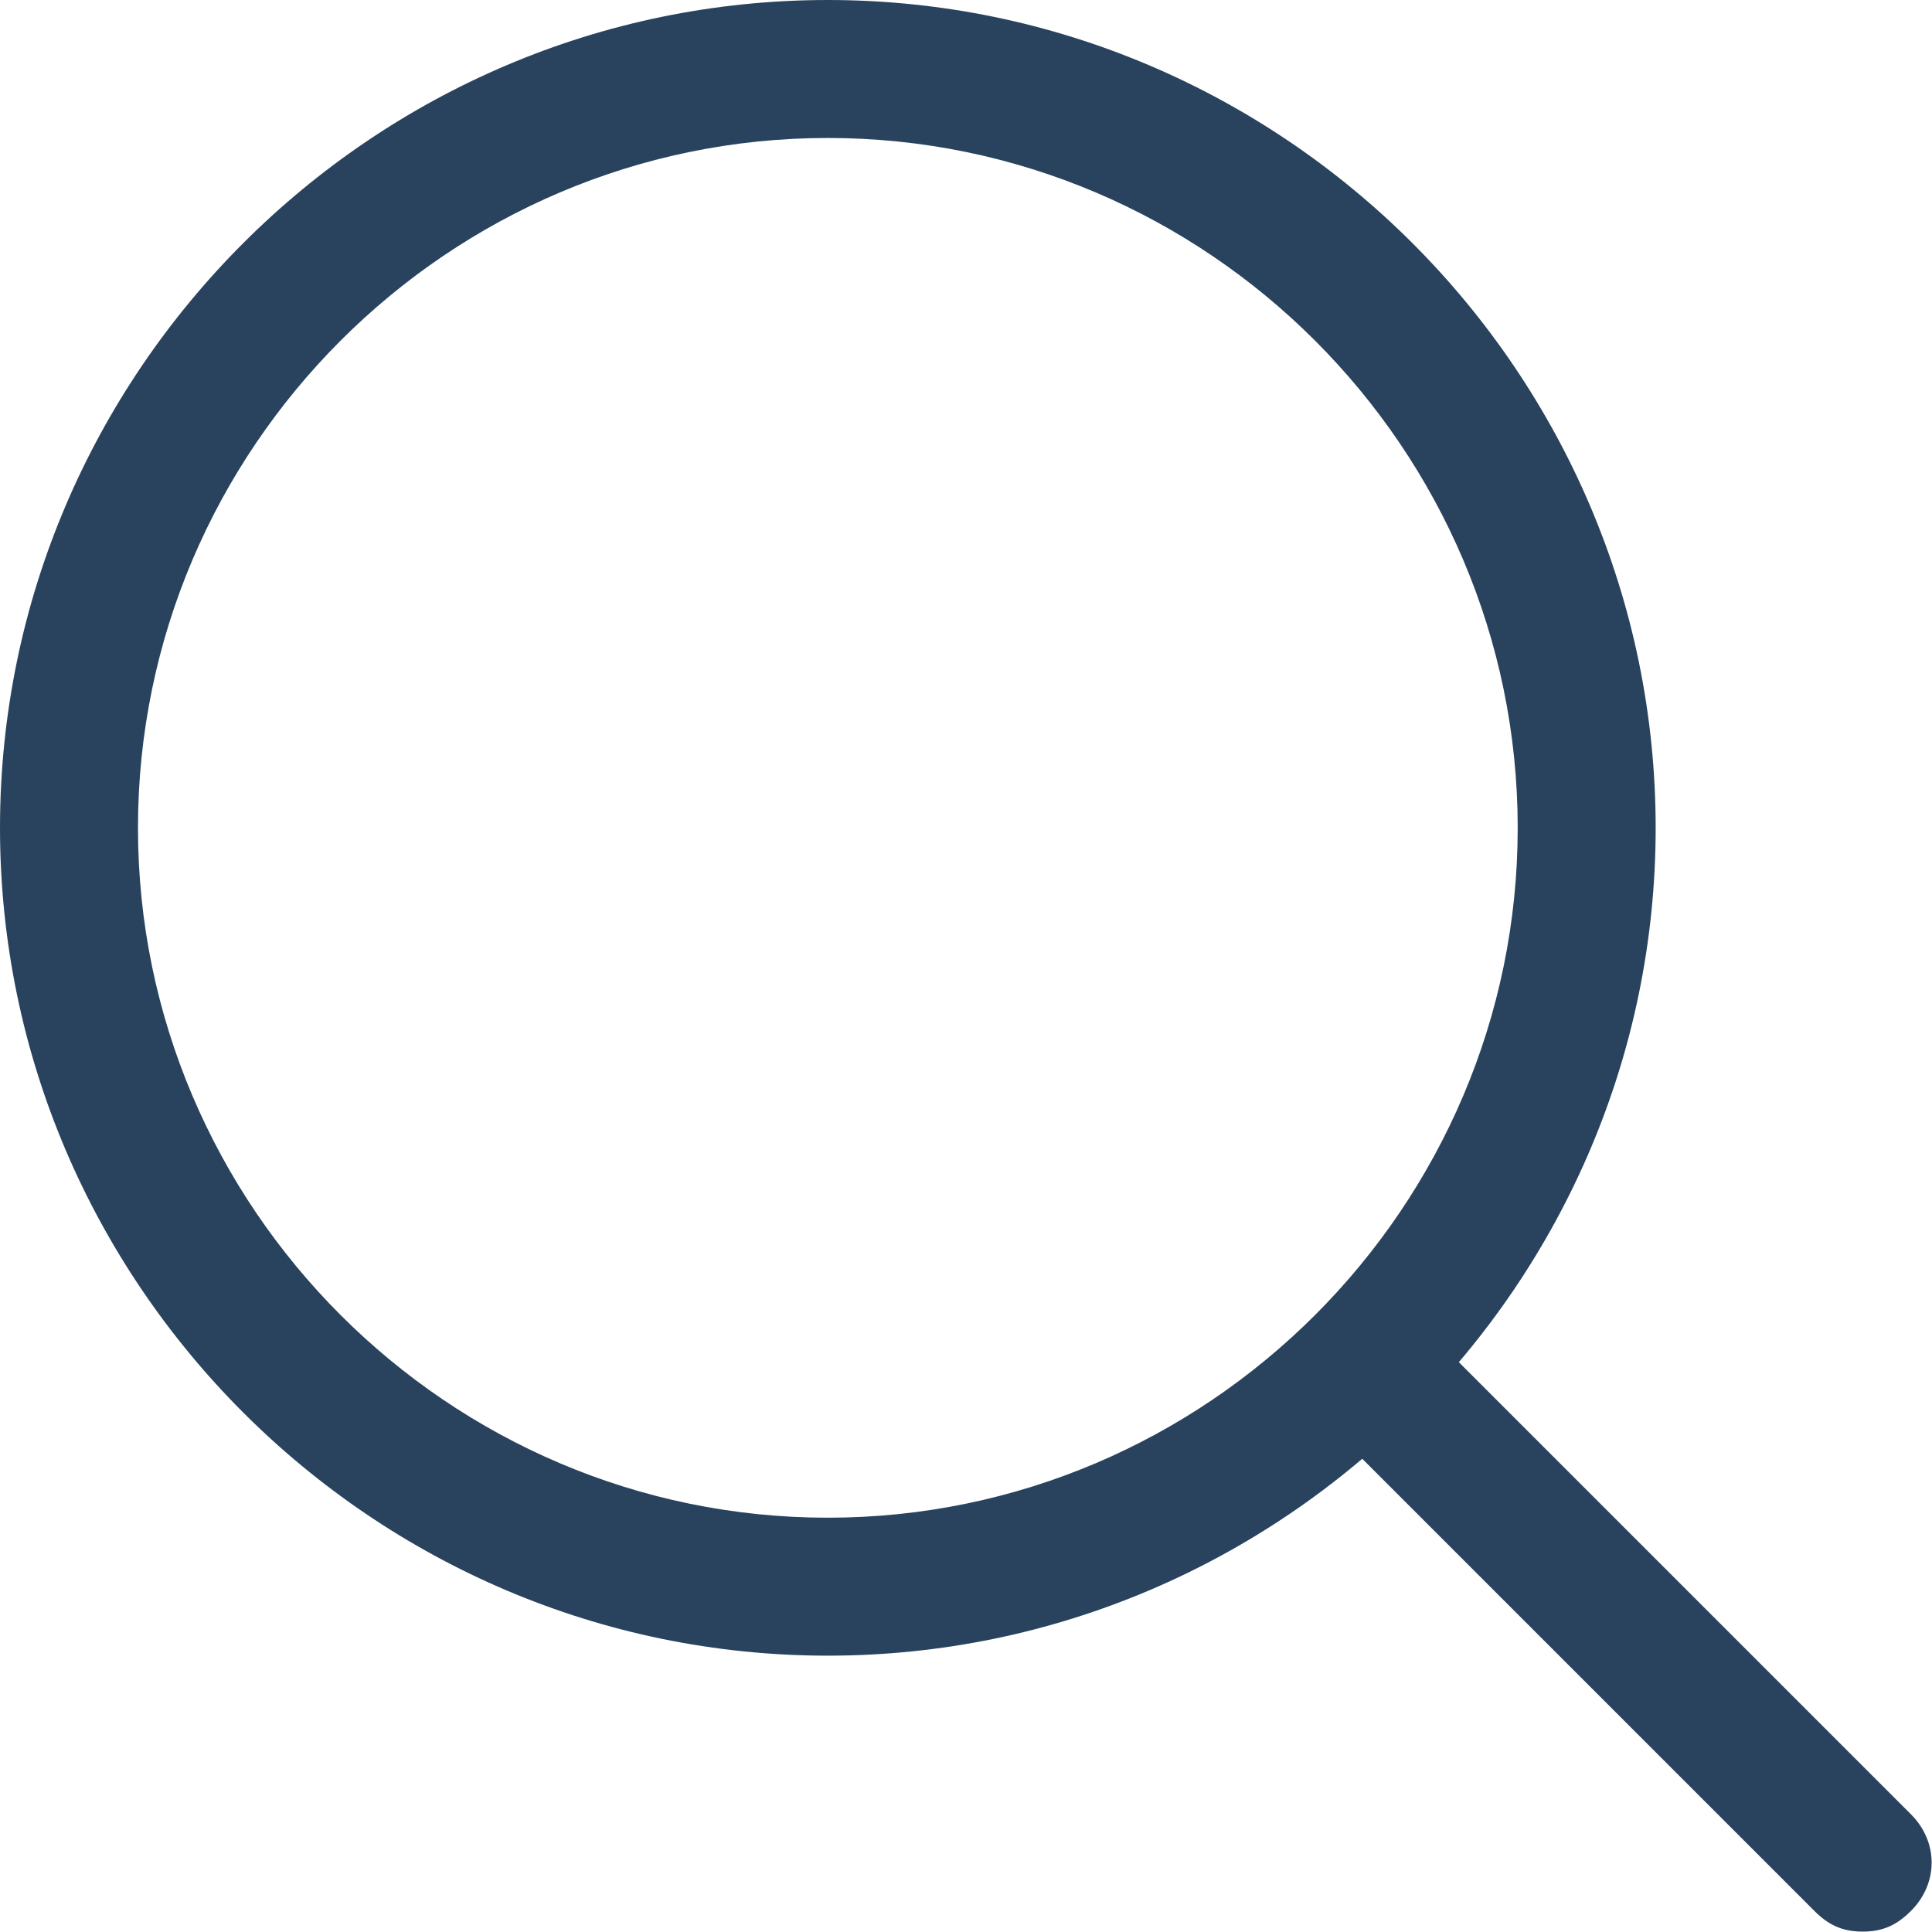 <svg width="34" height="34" viewBox="0 0 34 34" fill="none" xmlns="http://www.w3.org/2000/svg">
<path d="M14.568 29.137C22.581 29.137 29.137 22.581 29.137 14.569C29.137 6.556 22.581 0 14.568 0C6.556 0 -0 6.556 -0 14.569C-0 22.581 6.556 29.137 14.568 29.137ZM14.568 2.428C21.245 2.428 26.709 7.891 26.709 14.569C26.709 21.246 21.245 26.709 14.568 26.709C7.891 26.709 2.428 21.246 2.428 14.569C2.428 7.891 7.891 2.428 14.568 2.428Z" fill="#29435E"/>
<path d="M32.78 33.993C33.144 33.993 33.387 33.872 33.63 33.629C34.115 33.143 34.115 32.415 33.63 31.929L24.889 23.188C24.403 22.703 23.675 22.703 23.189 23.188C22.703 23.674 22.703 24.402 23.189 24.888L31.93 33.629C32.173 33.872 32.416 33.993 32.78 33.993Z" fill="#29435E"/>
</svg>
